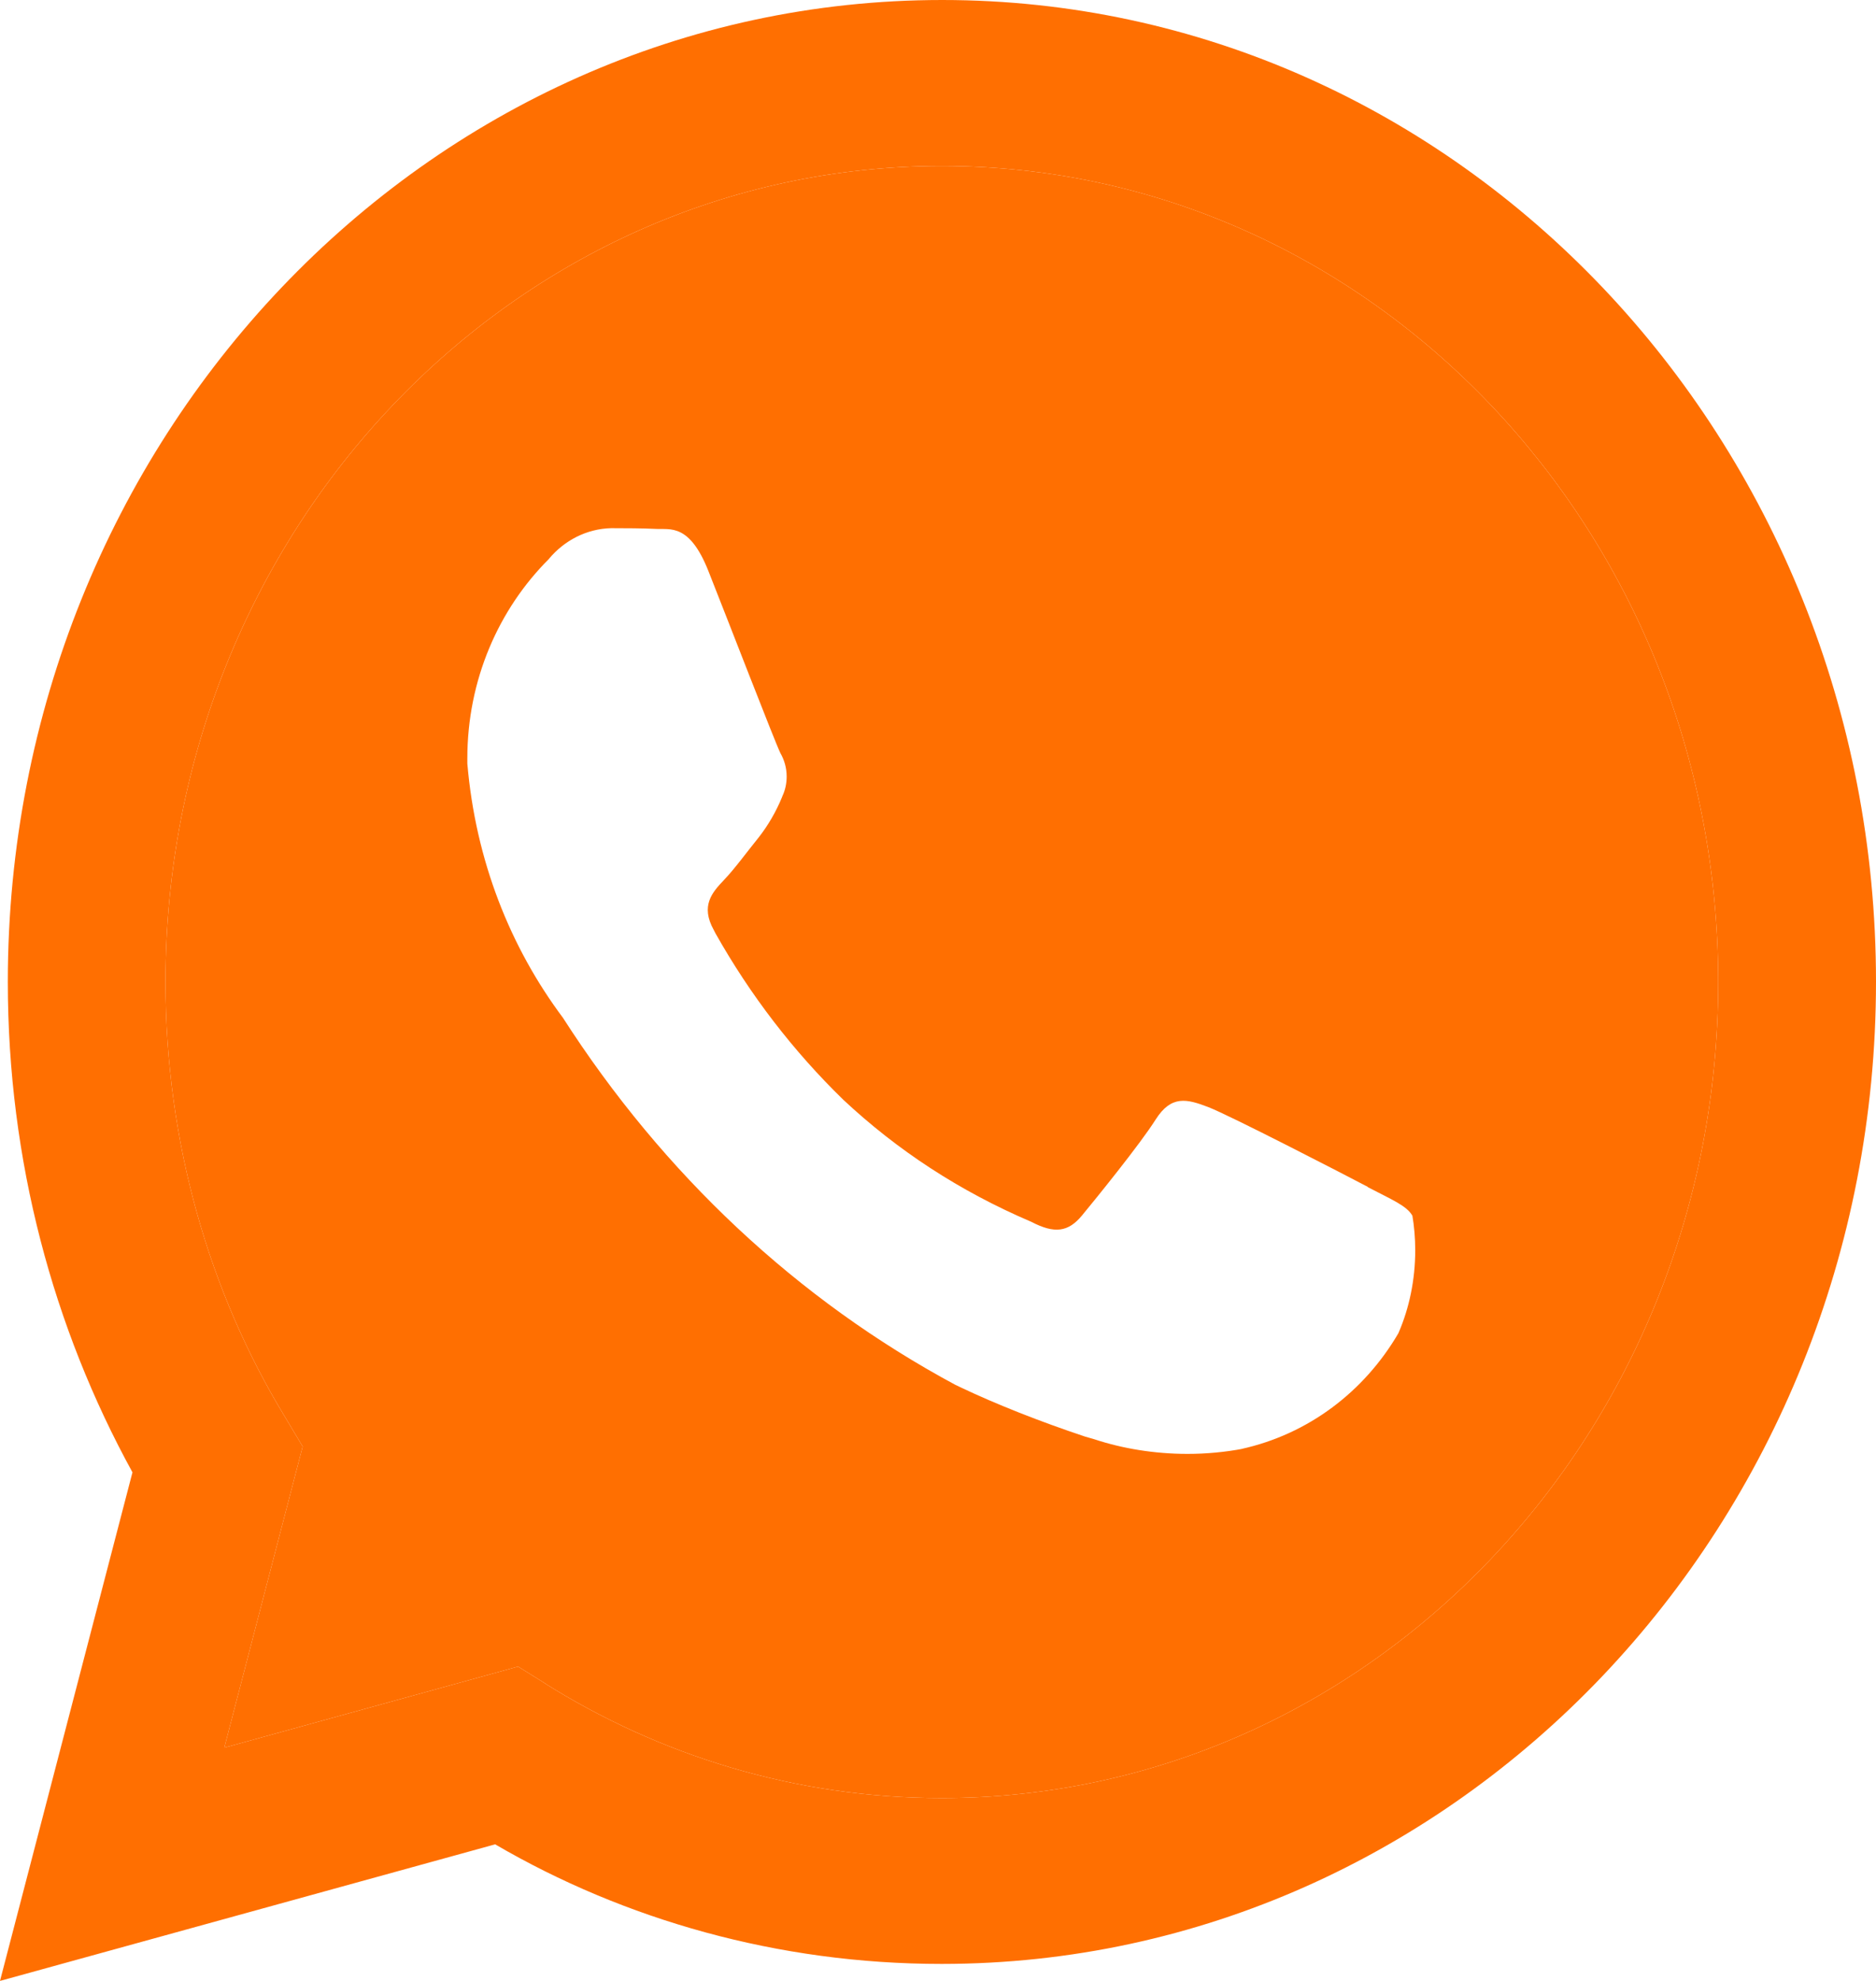 <?xml version="1.0" encoding="UTF-8"?> <svg xmlns="http://www.w3.org/2000/svg" width="18" height="19" viewBox="0 0 18 19" fill="none"><path fill-rule="evenodd" clip-rule="evenodd" d="M9.04 0C11.515 0 13.756 1.054 15.378 2.759C16.998 4.463 18 6.817 18 9.416C18 14.617 13.988 18.835 9.038 18.837H9.034C7.464 18.837 5.988 18.412 4.751 17.69L0 19L1.271 14.122C0.511 12.738 0.075 11.132 0.075 9.418C0.075 4.217 4.089 0 9.04 0ZM9.035 17.246H9.038C13.152 17.246 16.486 13.741 16.486 9.419C16.486 5.097 13.151 1.592 9.037 1.592C4.923 1.592 1.588 5.097 1.588 9.419C1.588 10.961 2.012 12.399 2.727 13.578L2.904 13.874L2.152 16.763L4.971 15.985L5.243 16.154L5.21 16.135C6.327 16.84 7.636 17.246 9.035 17.246ZM8.088 10.545C8.089 10.547 8.091 10.548 8.092 10.549C8.093 10.55 8.093 10.551 8.094 10.551L8.088 10.545Z" fill="#FF6F01"></path><path fill-rule="evenodd" clip-rule="evenodd" d="M9.038 17.246H9.035C7.636 17.246 6.327 16.84 5.21 16.135L5.243 16.154L4.971 15.985L2.152 16.763L2.904 13.874L2.727 13.578C2.012 12.399 1.588 10.961 1.588 9.419C1.588 5.097 4.923 1.592 9.037 1.592C13.151 1.592 16.486 5.097 16.486 9.419C16.486 13.741 13.152 17.246 9.038 17.246ZM11.594 10.619C11.799 10.698 12.9 11.266 13.124 11.384L13.123 11.386C13.347 11.504 13.496 11.562 13.552 11.661L13.55 11.649C13.569 11.76 13.579 11.875 13.579 11.992C13.579 12.276 13.521 12.547 13.421 12.779L13.416 12.79C13.089 13.348 12.555 13.756 11.91 13.898L11.929 13.895C11.755 13.928 11.575 13.945 11.393 13.945C11.074 13.945 10.767 13.893 10.501 13.805L10.411 13.779C9.978 13.635 9.554 13.467 9.224 13.31L9.167 13.283C7.654 12.47 6.365 11.264 5.398 9.757L5.405 9.767C4.895 9.087 4.563 8.252 4.484 7.323V7.326C4.484 7.309 4.484 7.292 4.484 7.275C4.484 6.522 4.784 5.842 5.268 5.36L5.268 5.359C5.414 5.185 5.626 5.072 5.864 5.066C6.013 5.066 6.163 5.067 6.293 5.073C6.43 5.081 6.615 5.018 6.797 5.477C6.984 5.948 7.431 7.106 7.488 7.224L7.487 7.222C7.525 7.288 7.548 7.365 7.548 7.448C7.548 7.517 7.533 7.581 7.507 7.636L7.503 7.647C7.446 7.786 7.37 7.916 7.282 8.029C7.171 8.166 7.047 8.336 6.946 8.441C6.835 8.558 6.718 8.686 6.849 8.921L6.866 8.954C7.199 9.545 7.611 10.081 8.092 10.549C8.609 11.032 9.204 11.424 9.895 11.719C10.119 11.836 10.25 11.817 10.381 11.659C10.511 11.502 10.941 10.972 11.089 10.737C11.239 10.502 11.388 10.54 11.594 10.619Z" fill="#FF6F01"></path></svg> 